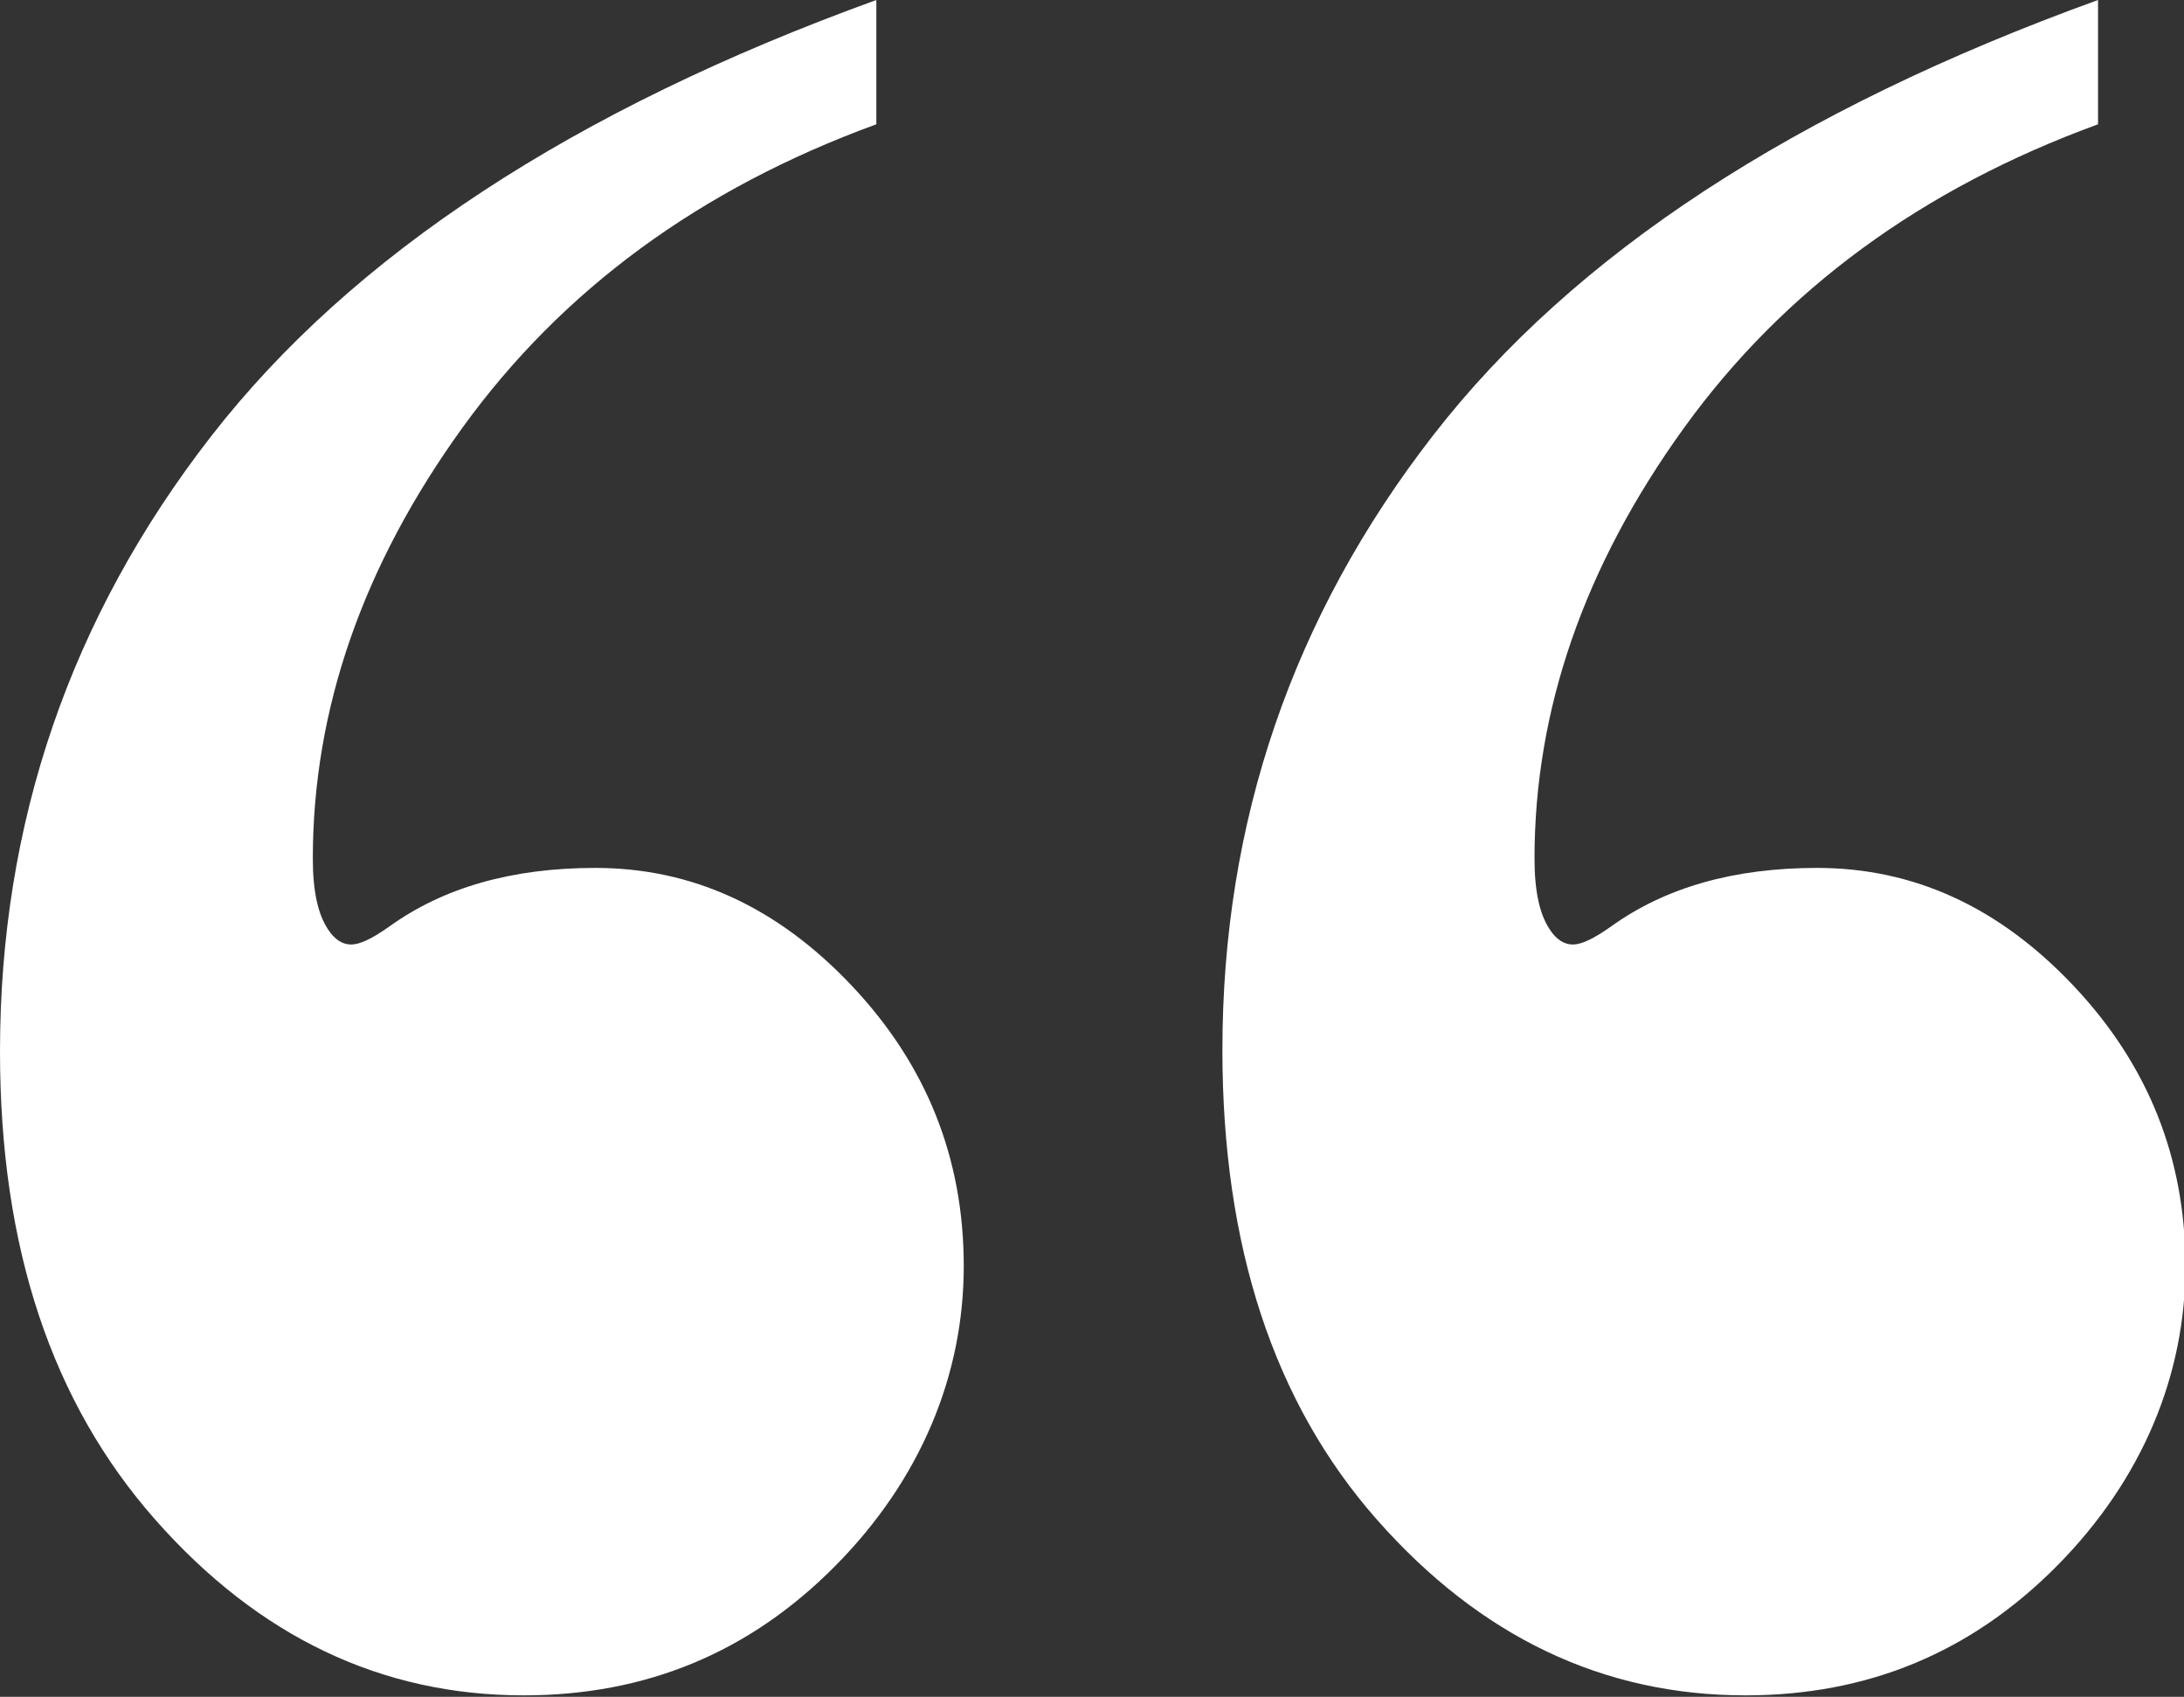<?xml version="1.0" encoding="UTF-8"?>
<svg id="Layer_2" data-name="Layer 2" xmlns="http://www.w3.org/2000/svg" viewBox="0 0 30.23 23.48">
  <rect x="0" y="0" width="30.23" height="23.48" fill="#333333" stroke="none"/>
  <defs>
    <style>
      .cls-1 {
        fill: #fff;
      }
    </style>
  </defs>
  <g id="Layer_1-2" data-name="Layer 1">
    <path class="cls-1" d="M12.13,0V1.72c-2.44,.89-4.35,2.29-5.73,4.2s-2.07,3.9-2.07,5.96c0,.45,.07,.77,.21,.98,.09,.14,.2,.21,.32,.21s.29-.08,.53-.25c.75-.54,1.7-.81,2.85-.81,1.34,0,2.52,.54,3.55,1.63s1.55,2.38,1.55,3.88-.59,2.95-1.78,4.15-2.62,1.79-4.31,1.79c-1.97,0-3.67-.81-5.1-2.43S0,17.27,0,14.55c0-3.16,.97-6,2.92-8.51S7.93,1.52,12.13,0ZM29.04,0V1.72c-2.44,.89-4.35,2.29-5.73,4.2s-2.07,3.9-2.07,5.96c0,.45,.07,.77,.21,.98,.09,.14,.2,.21,.32,.21s.29-.08,.53-.25c.75-.54,1.7-.81,2.85-.81,1.34,0,2.52,.54,3.55,1.63s1.55,2.38,1.55,3.88-.59,2.95-1.78,4.15-2.62,1.79-4.31,1.79c-1.97,0-3.67-.81-5.1-2.43s-2.14-3.79-2.14-6.5c0-3.16,.97-6,2.92-8.51S24.84,1.52,29.04,0Z"/>
  </g>
</svg>